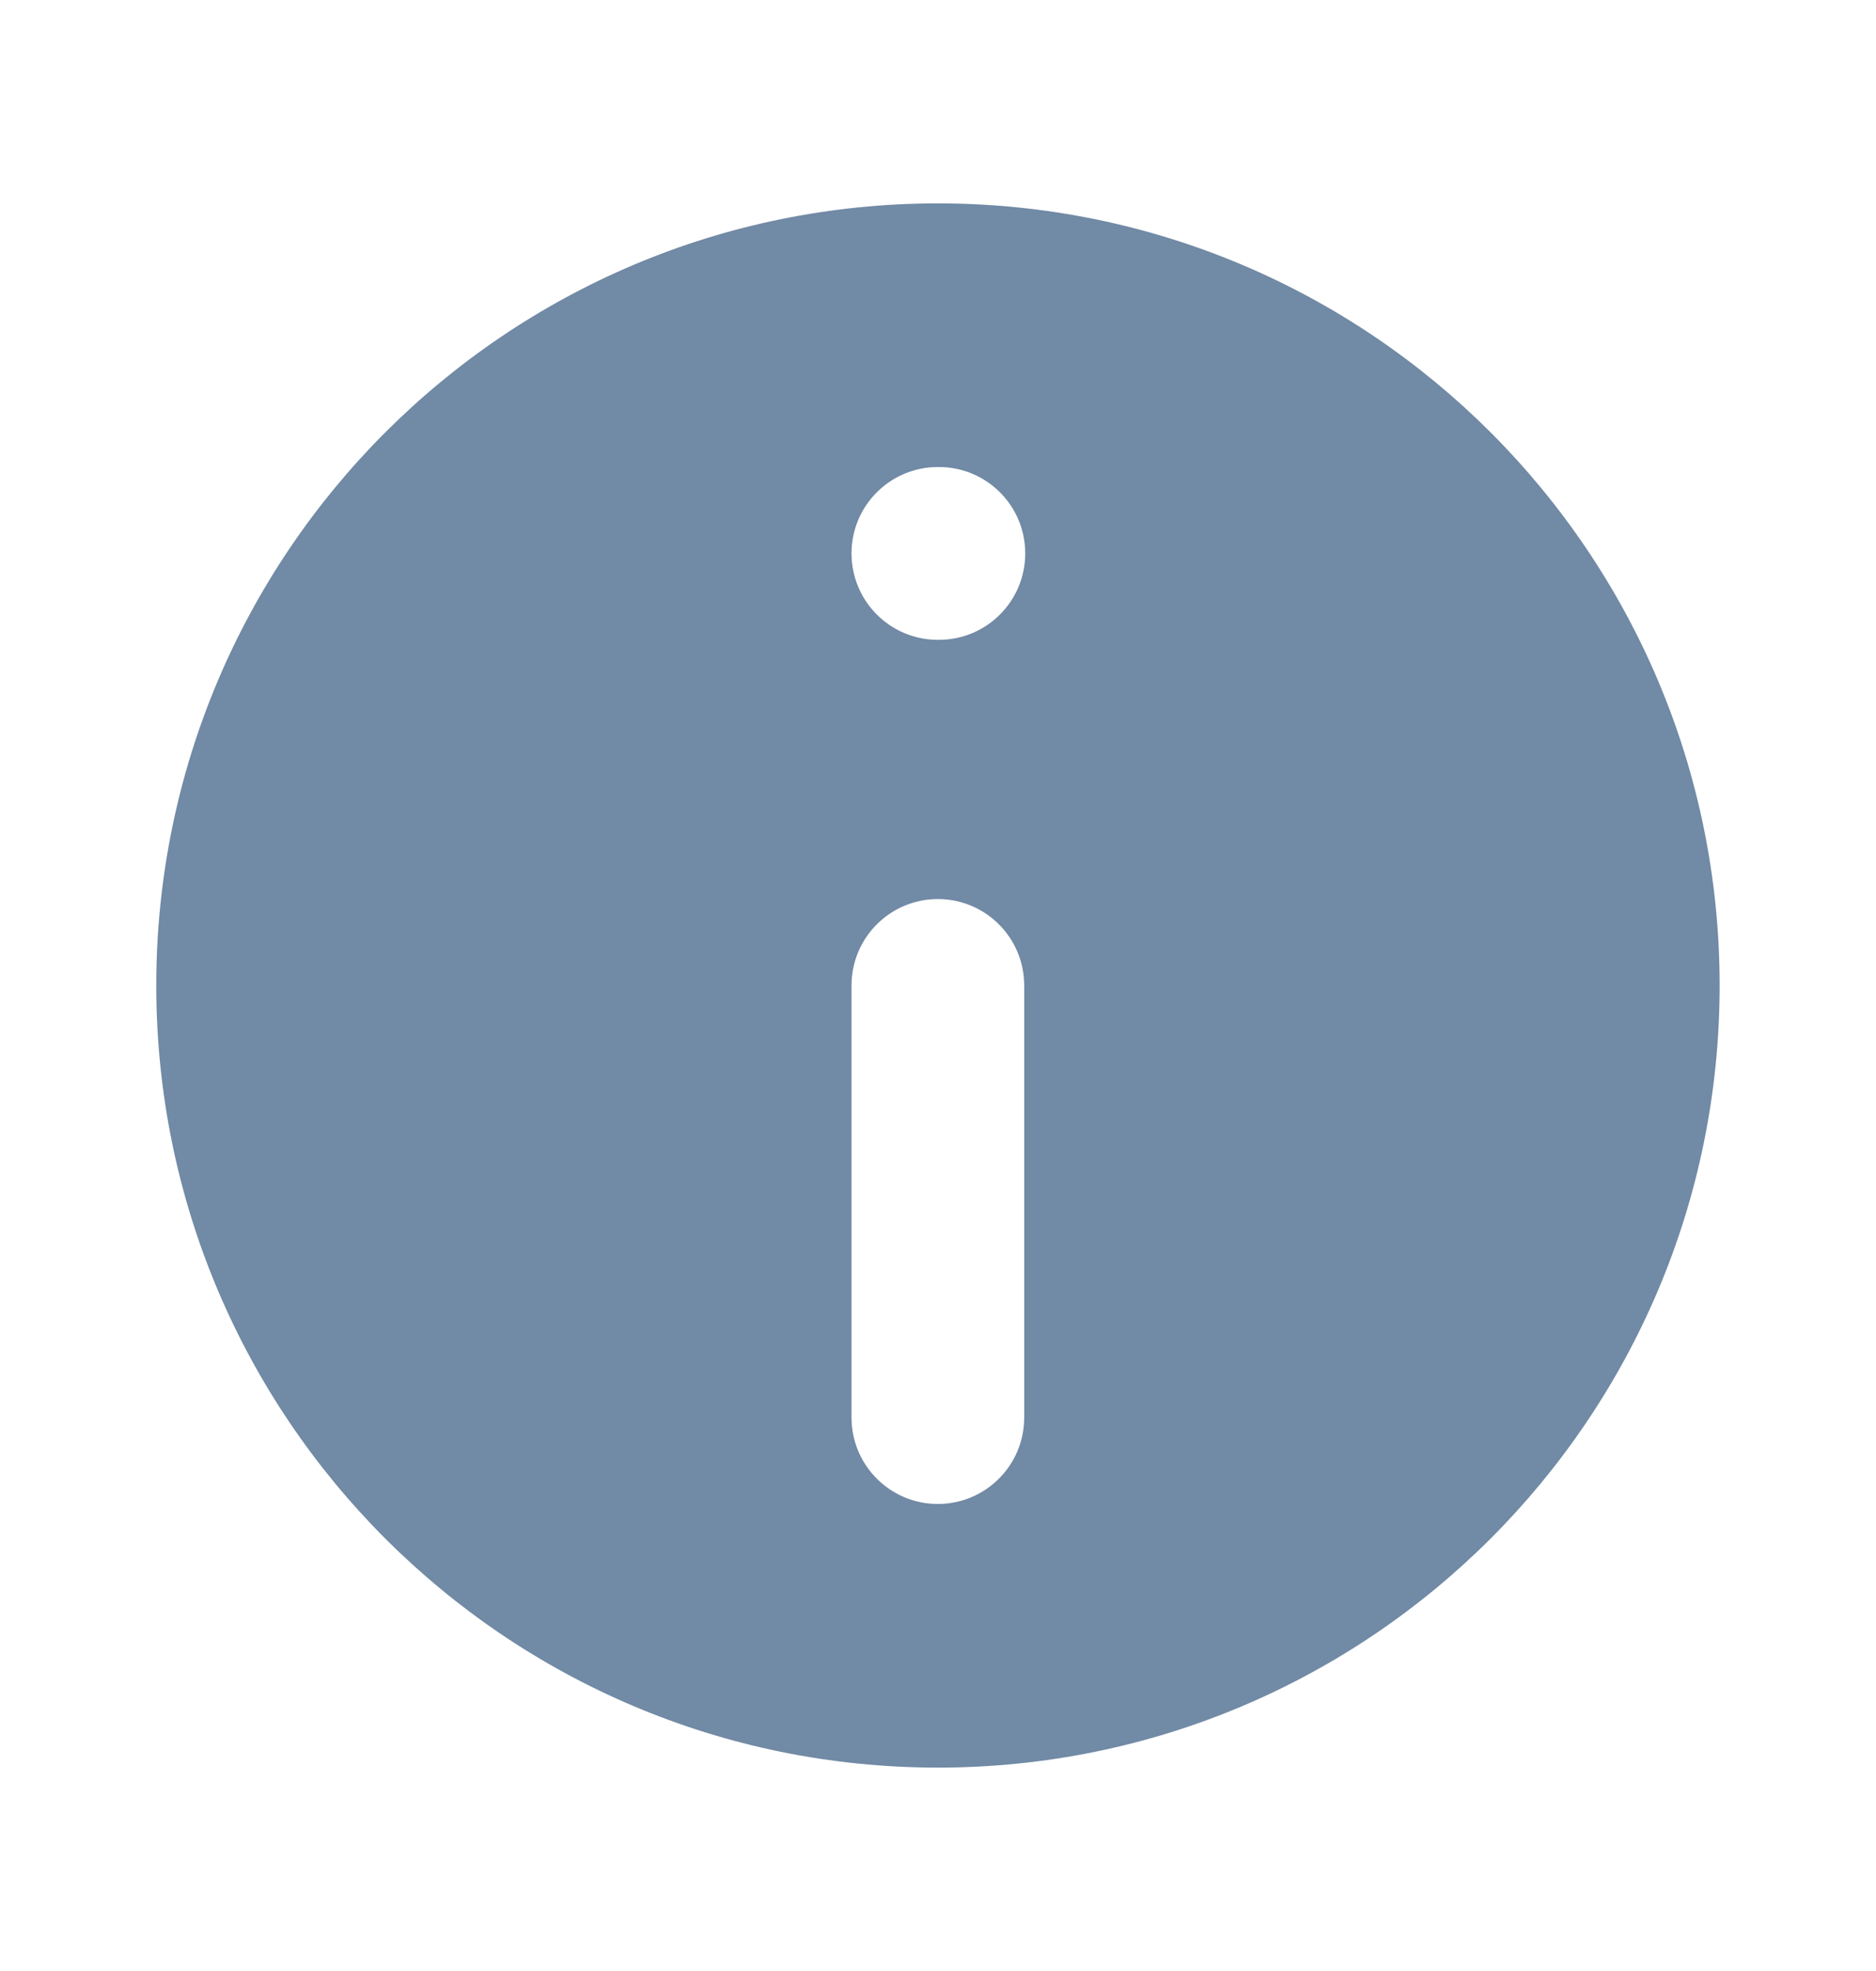<svg xmlns="http://www.w3.org/2000/svg" width="20" height="21" viewBox="0 0 20 21" fill="none">
  <path fill-rule="evenodd" clip-rule="evenodd" d="M9.999 2.167C5.397 2.167 1.666 5.897 1.666 10.5C1.666 15.102 5.397 18.833 9.999 18.833C14.602 18.833 18.333 15.102 18.333 10.5C18.333 5.897 14.602 2.167 9.999 2.167ZM9.078 5.896C9.078 5.388 9.49 4.976 9.998 4.976H10.01C10.518 4.976 10.93 5.388 10.93 5.896C10.93 6.405 10.518 6.817 10.01 6.817H9.998C9.49 6.817 9.078 6.405 9.078 5.896ZM9.998 9.579C10.507 9.579 10.919 9.991 10.919 10.5V15.103C10.919 15.612 10.507 16.024 9.998 16.024C9.49 16.024 9.078 15.612 9.078 15.103V10.5C9.078 9.991 9.49 9.579 9.998 9.579Z" fill="#718AA5"/>
</svg>